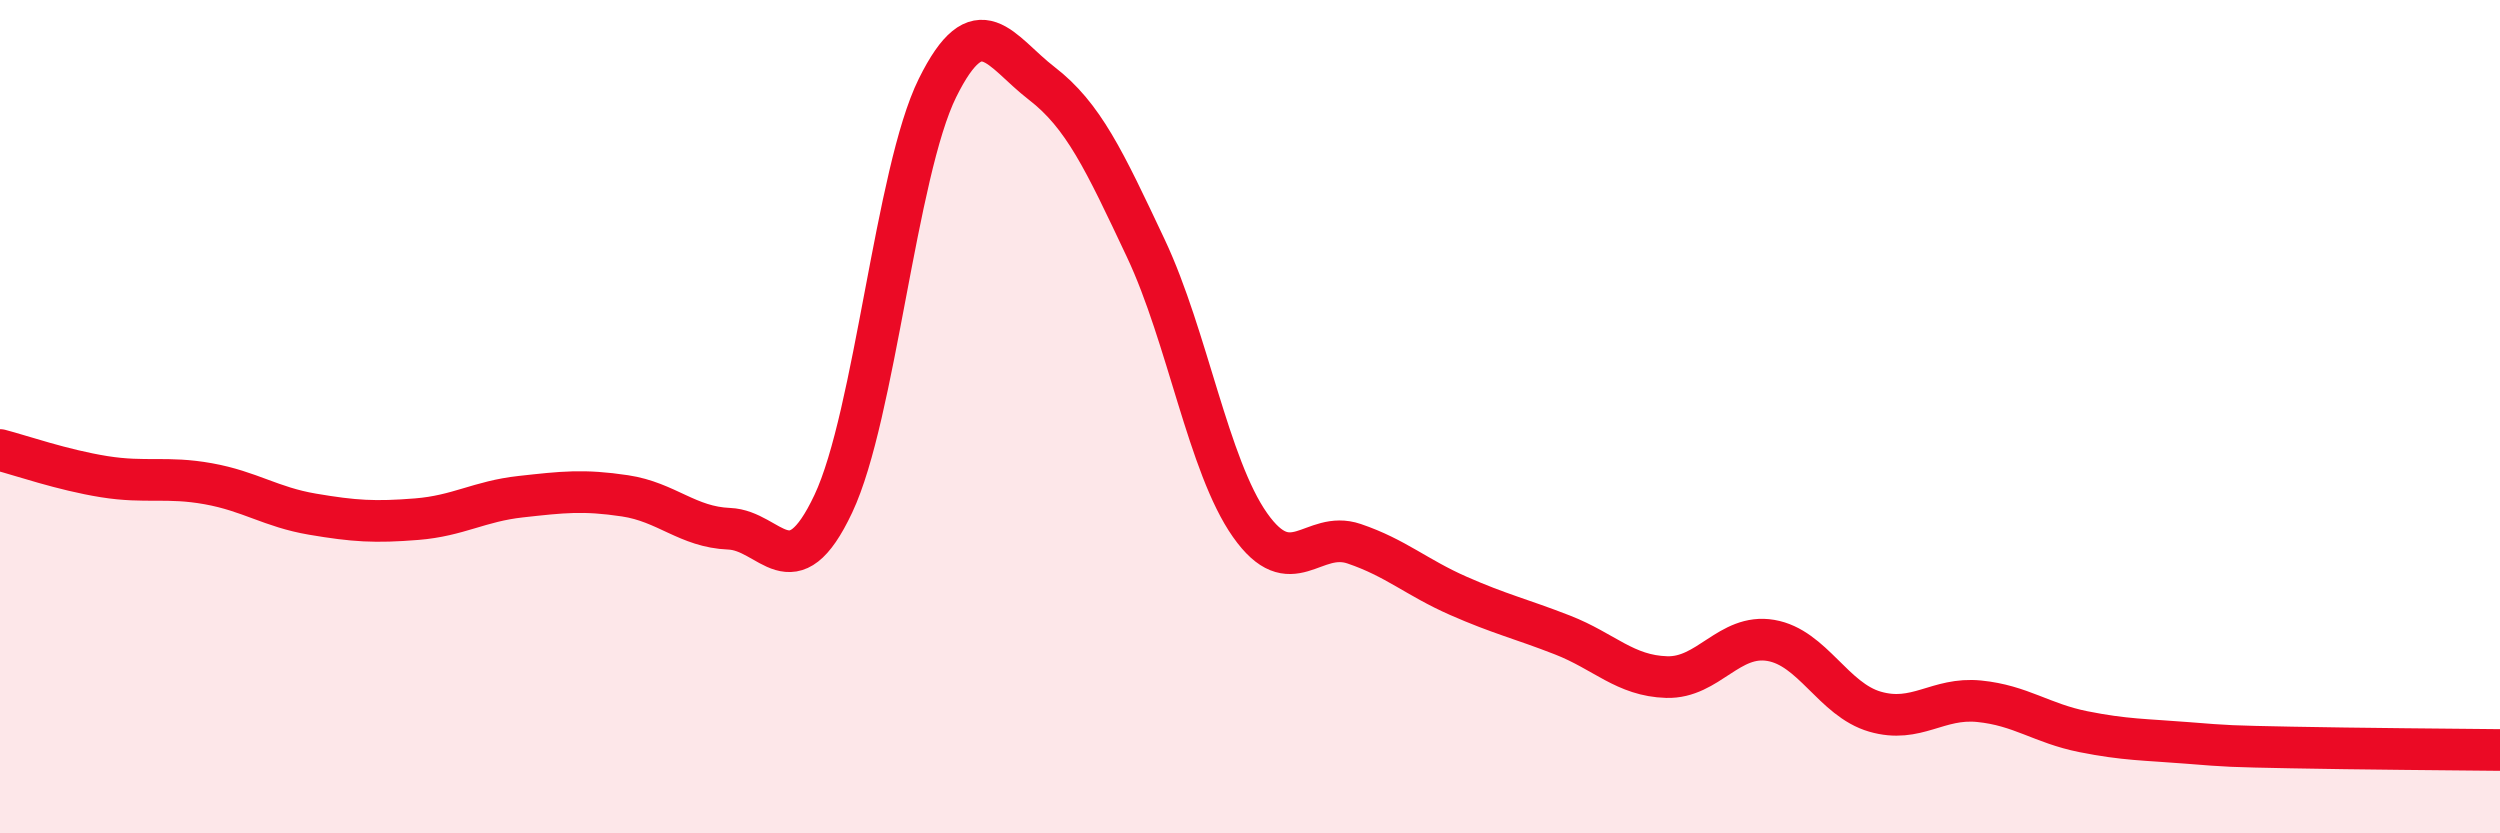 
    <svg width="60" height="20" viewBox="0 0 60 20" xmlns="http://www.w3.org/2000/svg">
      <path
        d="M 0,10.8 C 0.5,10.93 1.5,11.28 2.5,11.44 C 3.5,11.6 4,11.43 5,11.61 C 6,11.79 6.5,12.17 7.5,12.34 C 8.5,12.51 9,12.54 10,12.46 C 11,12.38 11.5,12.03 12.5,11.92 C 13.5,11.81 14,11.75 15,11.9 C 16,12.05 16.5,12.65 17.5,12.69 C 18.5,12.73 19,14.21 20,12.09 C 21,9.97 21.5,4.13 22.5,2.11 C 23.5,0.09 24,1.23 25,2 C 26,2.77 26.5,3.84 27.5,5.96 C 28.5,8.08 29,11.18 30,12.6 C 31,14.02 31.5,12.71 32.5,13.05 C 33.5,13.39 34,13.86 35,14.3 C 36,14.74 36.5,14.85 37.5,15.24 C 38.5,15.63 39,16.22 40,16.25 C 41,16.28 41.5,15.2 42.5,15.37 C 43.5,15.54 44,16.79 45,17.08 C 46,17.37 46.5,16.73 47.5,16.83 C 48.5,16.93 49,17.36 50,17.56 C 51,17.76 51.5,17.75 52.5,17.83 C 53.5,17.91 53.5,17.91 55,17.94 C 56.5,17.97 59,17.99 60,18L60 20L0 20Z"
        fill="#EB0A25"
        opacity="0.1"
        stroke-linecap="round"
        stroke-linejoin="round"
      />
      <path
        d="M 0,10.8 C 0.5,10.93 1.5,11.28 2.5,11.44 C 3.5,11.6 4,11.43 5,11.61 C 6,11.79 6.5,12.17 7.5,12.34 C 8.5,12.51 9,12.54 10,12.46 C 11,12.38 11.5,12.03 12.5,11.92 C 13.5,11.81 14,11.75 15,11.9 C 16,12.05 16.5,12.65 17.5,12.69 C 18.5,12.73 19,14.21 20,12.09 C 21,9.97 21.5,4.13 22.5,2.11 C 23.5,0.09 24,1.23 25,2 C 26,2.77 26.5,3.84 27.5,5.96 C 28.5,8.08 29,11.18 30,12.6 C 31,14.02 31.5,12.71 32.5,13.05 C 33.5,13.39 34,13.86 35,14.3 C 36,14.74 36.5,14.85 37.5,15.24 C 38.5,15.63 39,16.22 40,16.25 C 41,16.28 41.5,15.2 42.5,15.37 C 43.5,15.54 44,16.79 45,17.08 C 46,17.37 46.5,16.73 47.5,16.83 C 48.5,16.93 49,17.36 50,17.56 C 51,17.76 51.5,17.75 52.5,17.83 C 53.5,17.91 53.5,17.91 55,17.94 C 56.5,17.97 59,17.99 60,18"
        stroke="#EB0A25"
        stroke-width="1"
        fill="none"
        stroke-linecap="round"
        stroke-linejoin="round"
      />
    </svg>
  